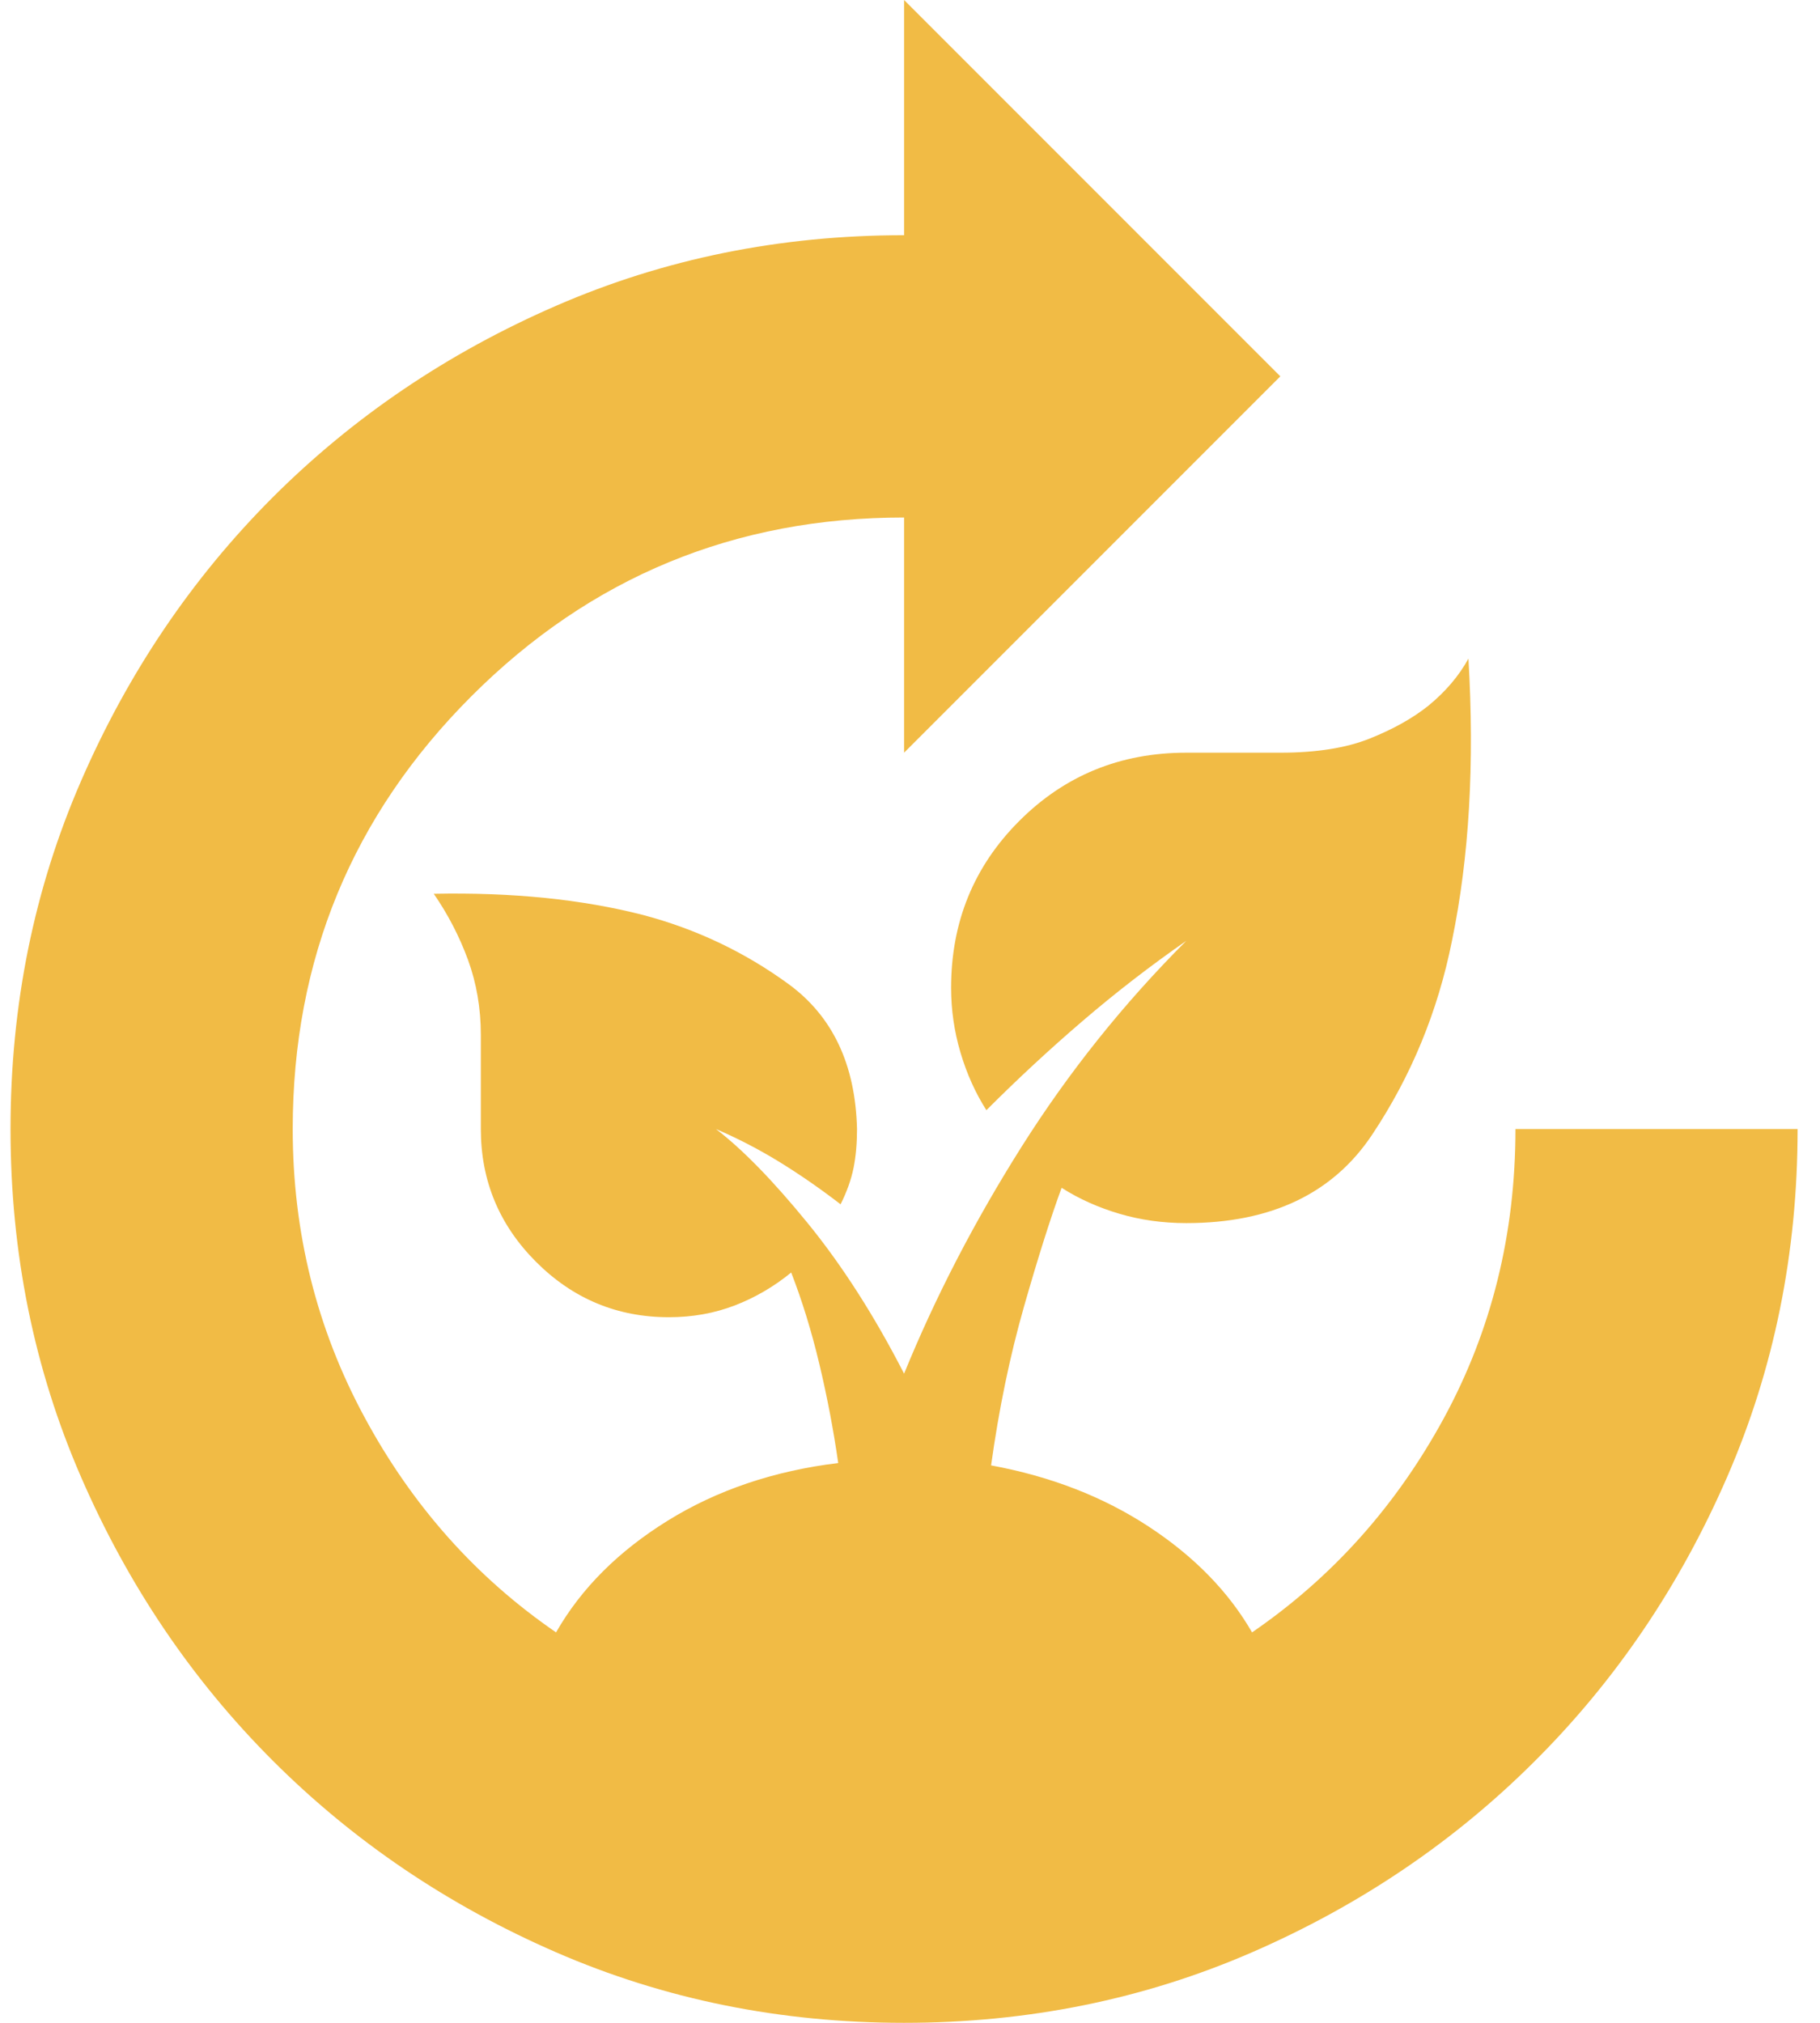 <svg width="36" height="40" viewBox="0 0 36 40" fill="none" xmlns="http://www.w3.org/2000/svg">
<path d="M17.883 40C15.433 40 13.139 39.535 10.999 38.605C8.859 37.674 6.991 36.41 5.393 34.813C3.797 33.217 2.534 31.349 1.604 29.209C0.673 27.07 0.208 24.775 0.208 22.326C0.208 19.876 0.673 17.581 1.604 15.442C2.534 13.302 3.797 11.434 5.393 9.836C6.991 8.24 8.859 6.977 10.999 6.047C13.139 5.116 15.433 4.651 17.883 4.651V0L25.325 7.442L17.883 14.884V10.233C14.534 10.233 11.681 11.411 9.325 13.767C6.968 16.124 5.79 18.977 5.79 22.326C5.79 24.372 6.263 26.271 7.209 28.022C8.154 29.775 9.418 31.194 10.999 32.279C11.495 31.411 12.232 30.674 13.209 30.069C14.185 29.465 15.309 29.085 16.58 28.93C16.487 28.279 16.363 27.628 16.208 26.977C16.053 26.326 15.867 25.721 15.65 25.163C15.309 25.442 14.937 25.659 14.534 25.814C14.131 25.969 13.697 26.047 13.232 26.047C12.208 26.047 11.333 25.682 10.604 24.953C9.875 24.224 9.511 23.349 9.511 22.326V20.465C9.511 19.938 9.426 19.442 9.256 18.977C9.085 18.512 8.859 18.078 8.58 17.674C10.131 17.643 11.511 17.783 12.72 18.093C13.774 18.372 14.735 18.829 15.604 19.464C16.472 20.101 16.921 21.054 16.952 22.326C16.952 22.605 16.93 22.86 16.884 23.092C16.837 23.325 16.751 23.566 16.627 23.814C16.224 23.504 15.821 23.225 15.418 22.977C15.014 22.729 14.596 22.512 14.162 22.326C14.689 22.729 15.293 23.349 15.976 24.186C16.658 25.023 17.294 26.015 17.883 27.163C18.503 25.643 19.278 24.148 20.208 22.675C21.139 21.202 22.224 19.845 23.464 18.605C22.751 19.101 22.069 19.628 21.418 20.186C20.766 20.744 20.131 21.333 19.511 21.953C19.294 21.612 19.123 21.233 18.999 20.815C18.875 20.396 18.813 19.969 18.813 19.535C18.813 18.233 19.262 17.132 20.162 16.233C21.061 15.333 22.162 14.884 23.464 14.884H25.325C26.038 14.884 26.627 14.791 27.092 14.605C27.557 14.419 27.945 14.202 28.255 13.954C28.596 13.674 28.859 13.364 29.046 13.023C29.169 15.101 29.061 16.961 28.72 18.605C28.441 20 27.914 21.279 27.139 22.441C26.363 23.604 25.139 24.186 23.464 24.186C22.999 24.186 22.557 24.124 22.139 24C21.72 23.876 21.34 23.705 20.999 23.488C20.782 24.078 20.534 24.86 20.255 25.836C19.976 26.814 19.759 27.86 19.604 28.977C20.782 29.194 21.821 29.597 22.72 30.186C23.619 30.775 24.301 31.473 24.766 32.279C26.348 31.194 27.612 29.783 28.558 28.047C29.503 26.31 29.976 24.403 29.976 22.326H35.557C35.557 24.775 35.092 27.07 34.162 29.209C33.231 31.349 31.968 33.217 30.37 34.813C28.774 36.41 26.906 37.674 24.766 38.605C22.627 39.535 20.332 40 17.883 40Z" fill="#F1BB45"/>
</svg>
